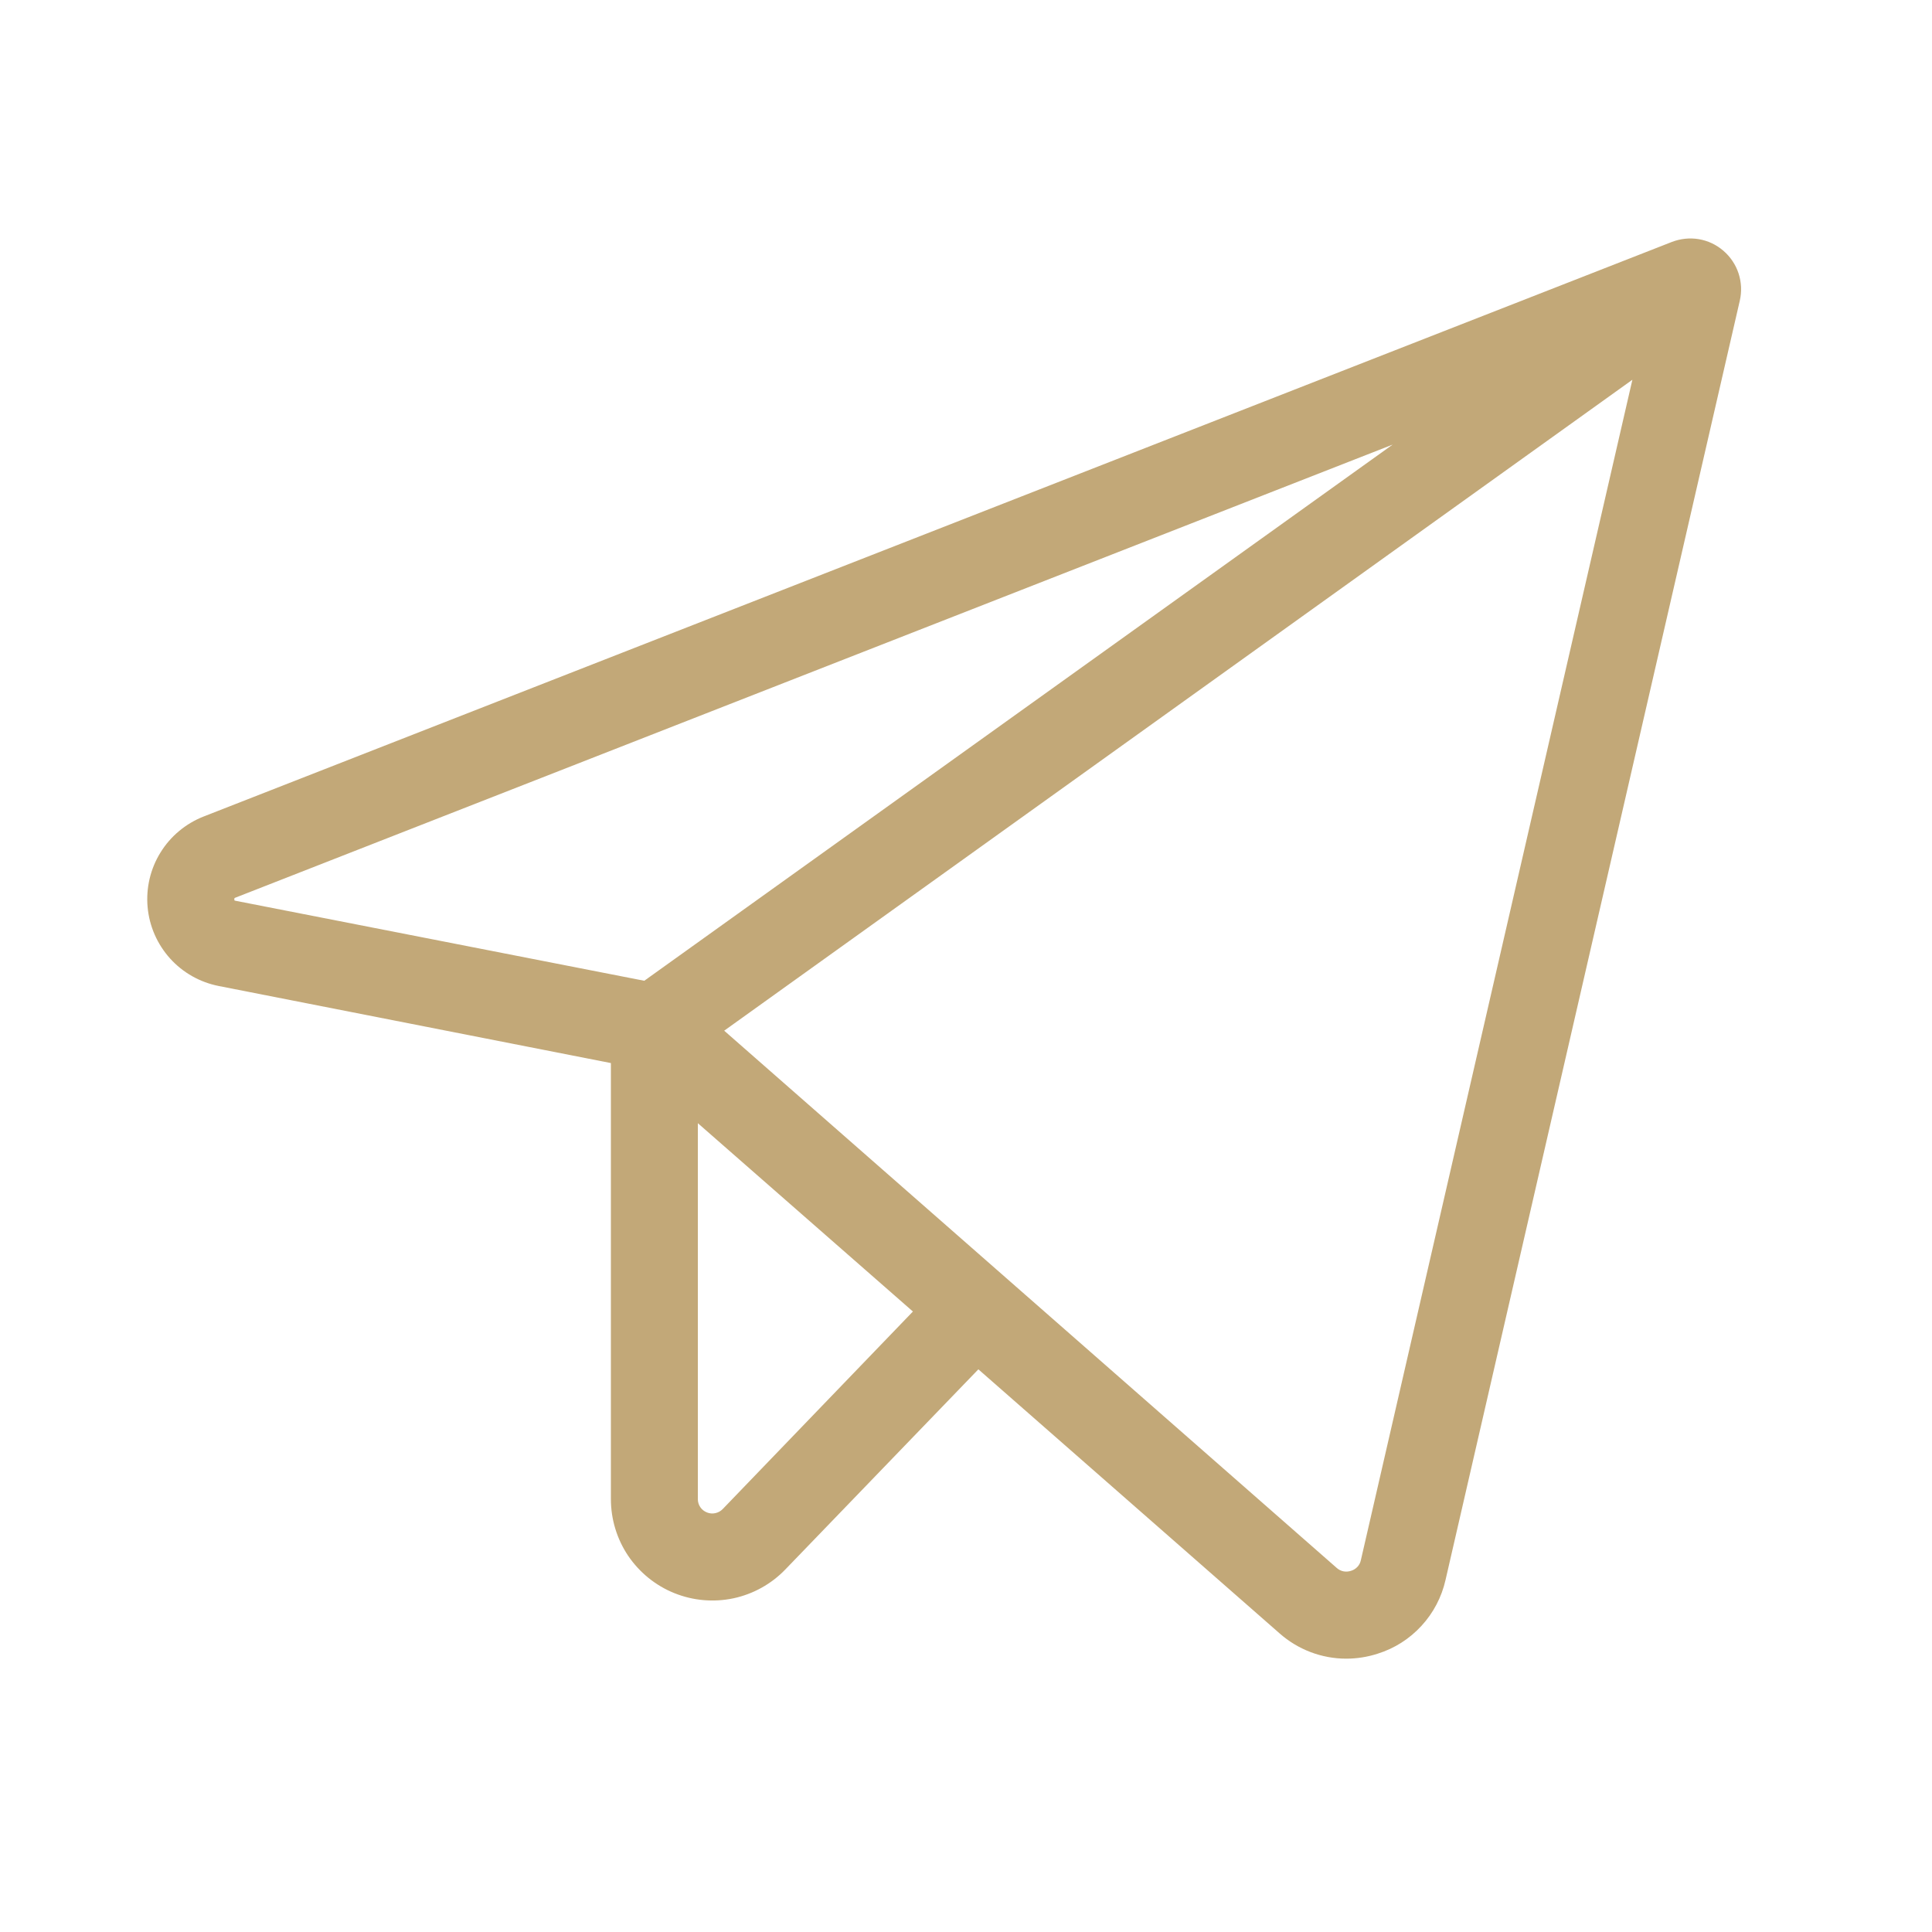 <?xml version="1.0" encoding="UTF-8"?> <svg xmlns="http://www.w3.org/2000/svg" width="25" height="25" viewBox="0 0 25 25" fill="none"><path d="M22.302 3.246C22.211 3.167 22.101 3.115 21.984 3.095C21.866 3.075 21.745 3.088 21.633 3.131L2.634 10.566C2.403 10.657 2.207 10.82 2.077 11.031C1.946 11.242 1.888 11.49 1.91 11.737C1.932 11.984 2.034 12.217 2.2 12.402C2.366 12.586 2.587 12.711 2.831 12.759L7.905 13.756V19.399C7.905 19.66 7.983 19.916 8.129 20.133C8.276 20.349 8.484 20.518 8.726 20.615C8.969 20.713 9.235 20.736 9.491 20.682C9.747 20.627 9.981 20.497 10.162 20.309L12.66 17.719L16.558 21.136C16.796 21.346 17.102 21.463 17.42 21.463C17.559 21.463 17.697 21.441 17.829 21.398C18.046 21.33 18.24 21.206 18.394 21.038C18.548 20.871 18.655 20.666 18.705 20.445L22.513 3.89C22.54 3.773 22.534 3.652 22.497 3.538C22.46 3.425 22.392 3.324 22.302 3.246ZM3.034 11.652C3.031 11.642 3.031 11.632 3.034 11.622C3.039 11.619 3.043 11.616 3.048 11.615L18.021 5.753L8.337 12.691L3.048 11.656L3.034 11.652ZM9.352 19.527C9.326 19.554 9.293 19.572 9.257 19.58C9.22 19.588 9.182 19.585 9.148 19.571C9.113 19.557 9.083 19.534 9.062 19.503C9.041 19.472 9.03 19.436 9.03 19.399V14.534L11.813 16.971L9.352 19.527ZM17.609 20.191C17.602 20.223 17.587 20.252 17.564 20.276C17.542 20.299 17.514 20.317 17.483 20.326C17.451 20.337 17.417 20.339 17.384 20.333C17.351 20.326 17.321 20.311 17.296 20.288L9.371 13.337L21.123 4.914L17.609 20.191Z" fill="#C2A878"></path></svg> 